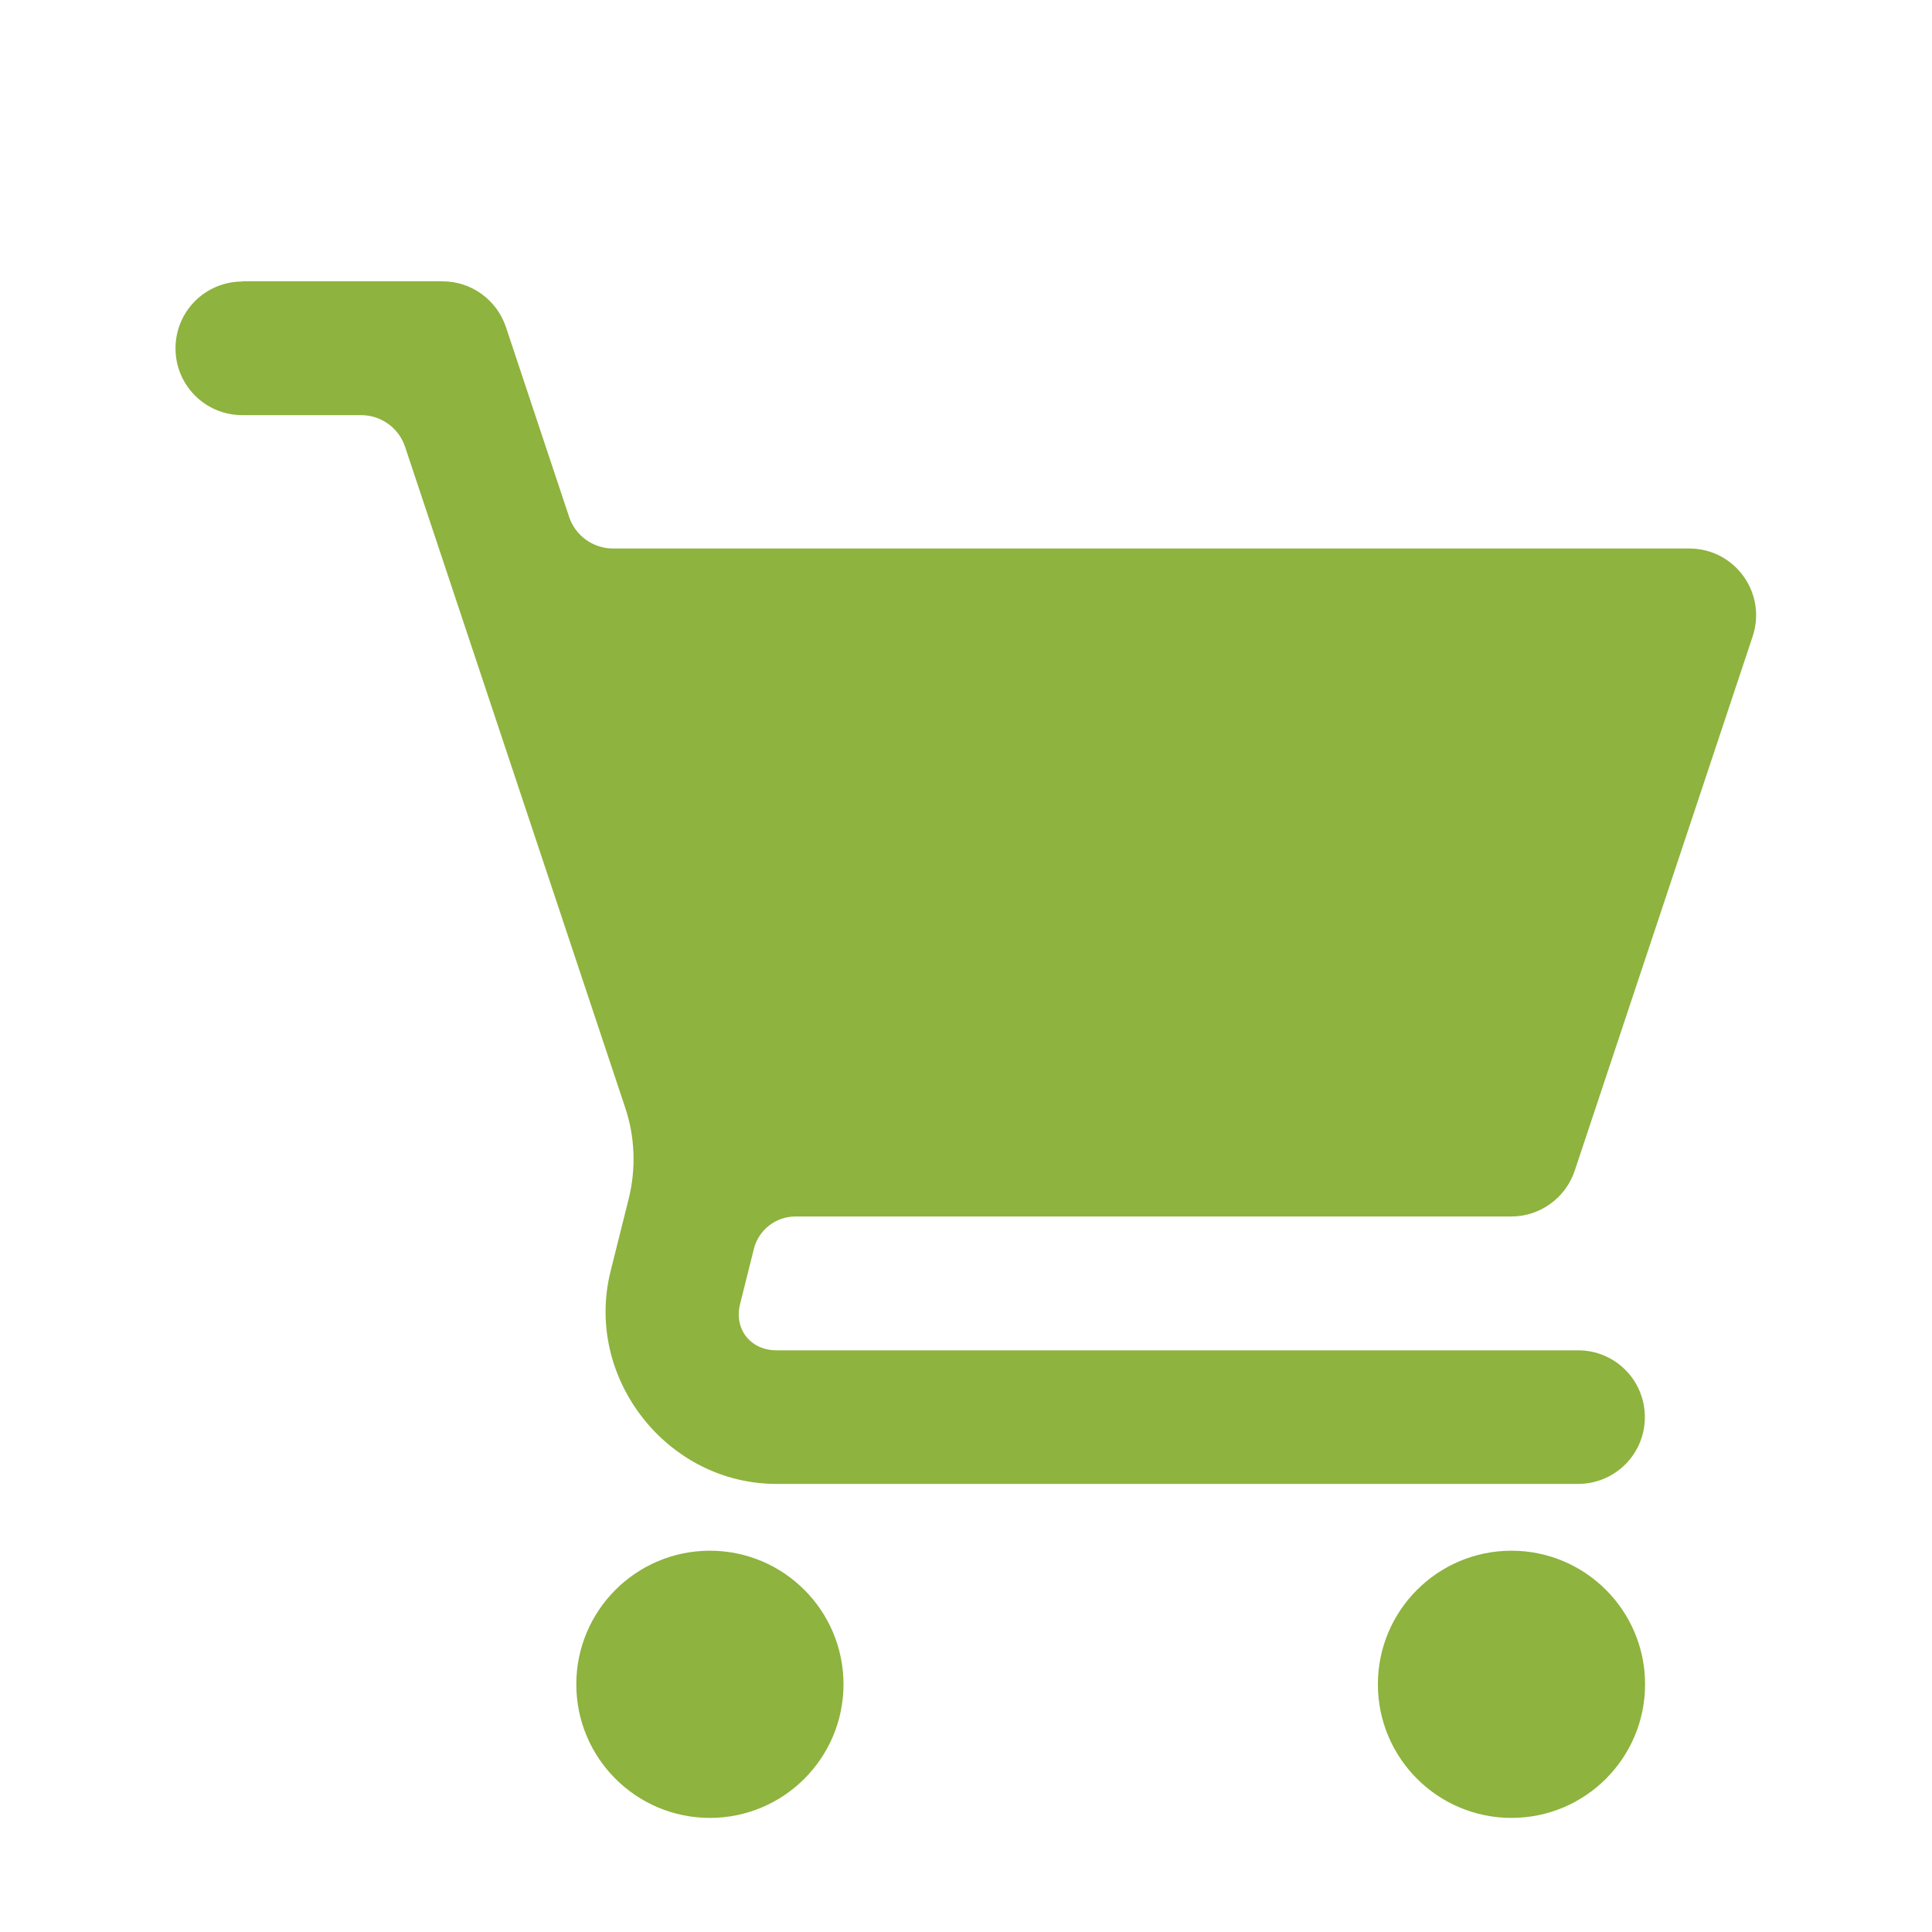 <?xml version="1.0" encoding="UTF-8"?> <svg xmlns="http://www.w3.org/2000/svg" xmlns:xlink="http://www.w3.org/1999/xlink" xmlns:xodm="http://www.corel.com/coreldraw/odm/2003" xml:space="preserve" width="13.562mm" height="13.562mm" version="1.1" style="shape-rendering:geometricPrecision; text-rendering:geometricPrecision; image-rendering:optimizeQuality; fill-rule:evenodd; clip-rule:evenodd" viewBox="0 0 86.19 86.19"> <defs> <style type="text/css"> .fil1 {fill:none} .fil0 {fill:#8EB33E} </style> </defs> <g id="Layer_x0020_1">  <path class="fil0" d="M10.81 12.56c-1.65,0 -2.98,1.33 -2.98,2.98 0,1.65 1.33,2.98 2.98,2.98l5.3 0c0.89,0 1.68,0.57 1.96,1.41l9.82 29.48c0.44,1.31 0.49,2.72 0.16,4.06l-0.81 3.24c-1.19,4.75 2.51,9.49 7.4,9.49l35.76 0c1.65,0 2.98,-1.33 2.98,-2.98 0,-1.65 -1.33,-2.98 -2.98,-2.98l-35.76 0c-1.16,0 -1.91,-0.95 -1.62,-2.08l0.61 -2.44c0.21,-0.85 0.98,-1.45 1.85,-1.45l31.94 0c1.28,0 2.42,-0.82 2.83,-2.04l7.94 -23.84c0.64,-1.93 -0.79,-3.92 -2.83,-3.92l-48.01 0c-0.89,0 -1.68,-0.57 -1.96,-1.41l-2.82 -8.47c-0.41,-1.22 -1.55,-2.04 -2.83,-2.04l-8.94 0zm20.86 56.62c-3.29,0 -5.96,2.67 -5.96,5.96 0,3.29 2.67,5.96 5.96,5.96 3.29,0 5.96,-2.67 5.96,-5.96 0,-3.29 -2.67,-5.96 -5.96,-5.96zm35.76 0c-3.29,0 -5.96,2.67 -5.96,5.96 0,3.29 2.67,5.96 5.96,5.96 3.29,0 5.96,-2.67 5.96,-5.96 0,-3.29 -2.67,-5.96 -5.96,-5.96z"></path> <rect class="fil1" width="86.19" height="86.19"></rect> </g> </svg> 